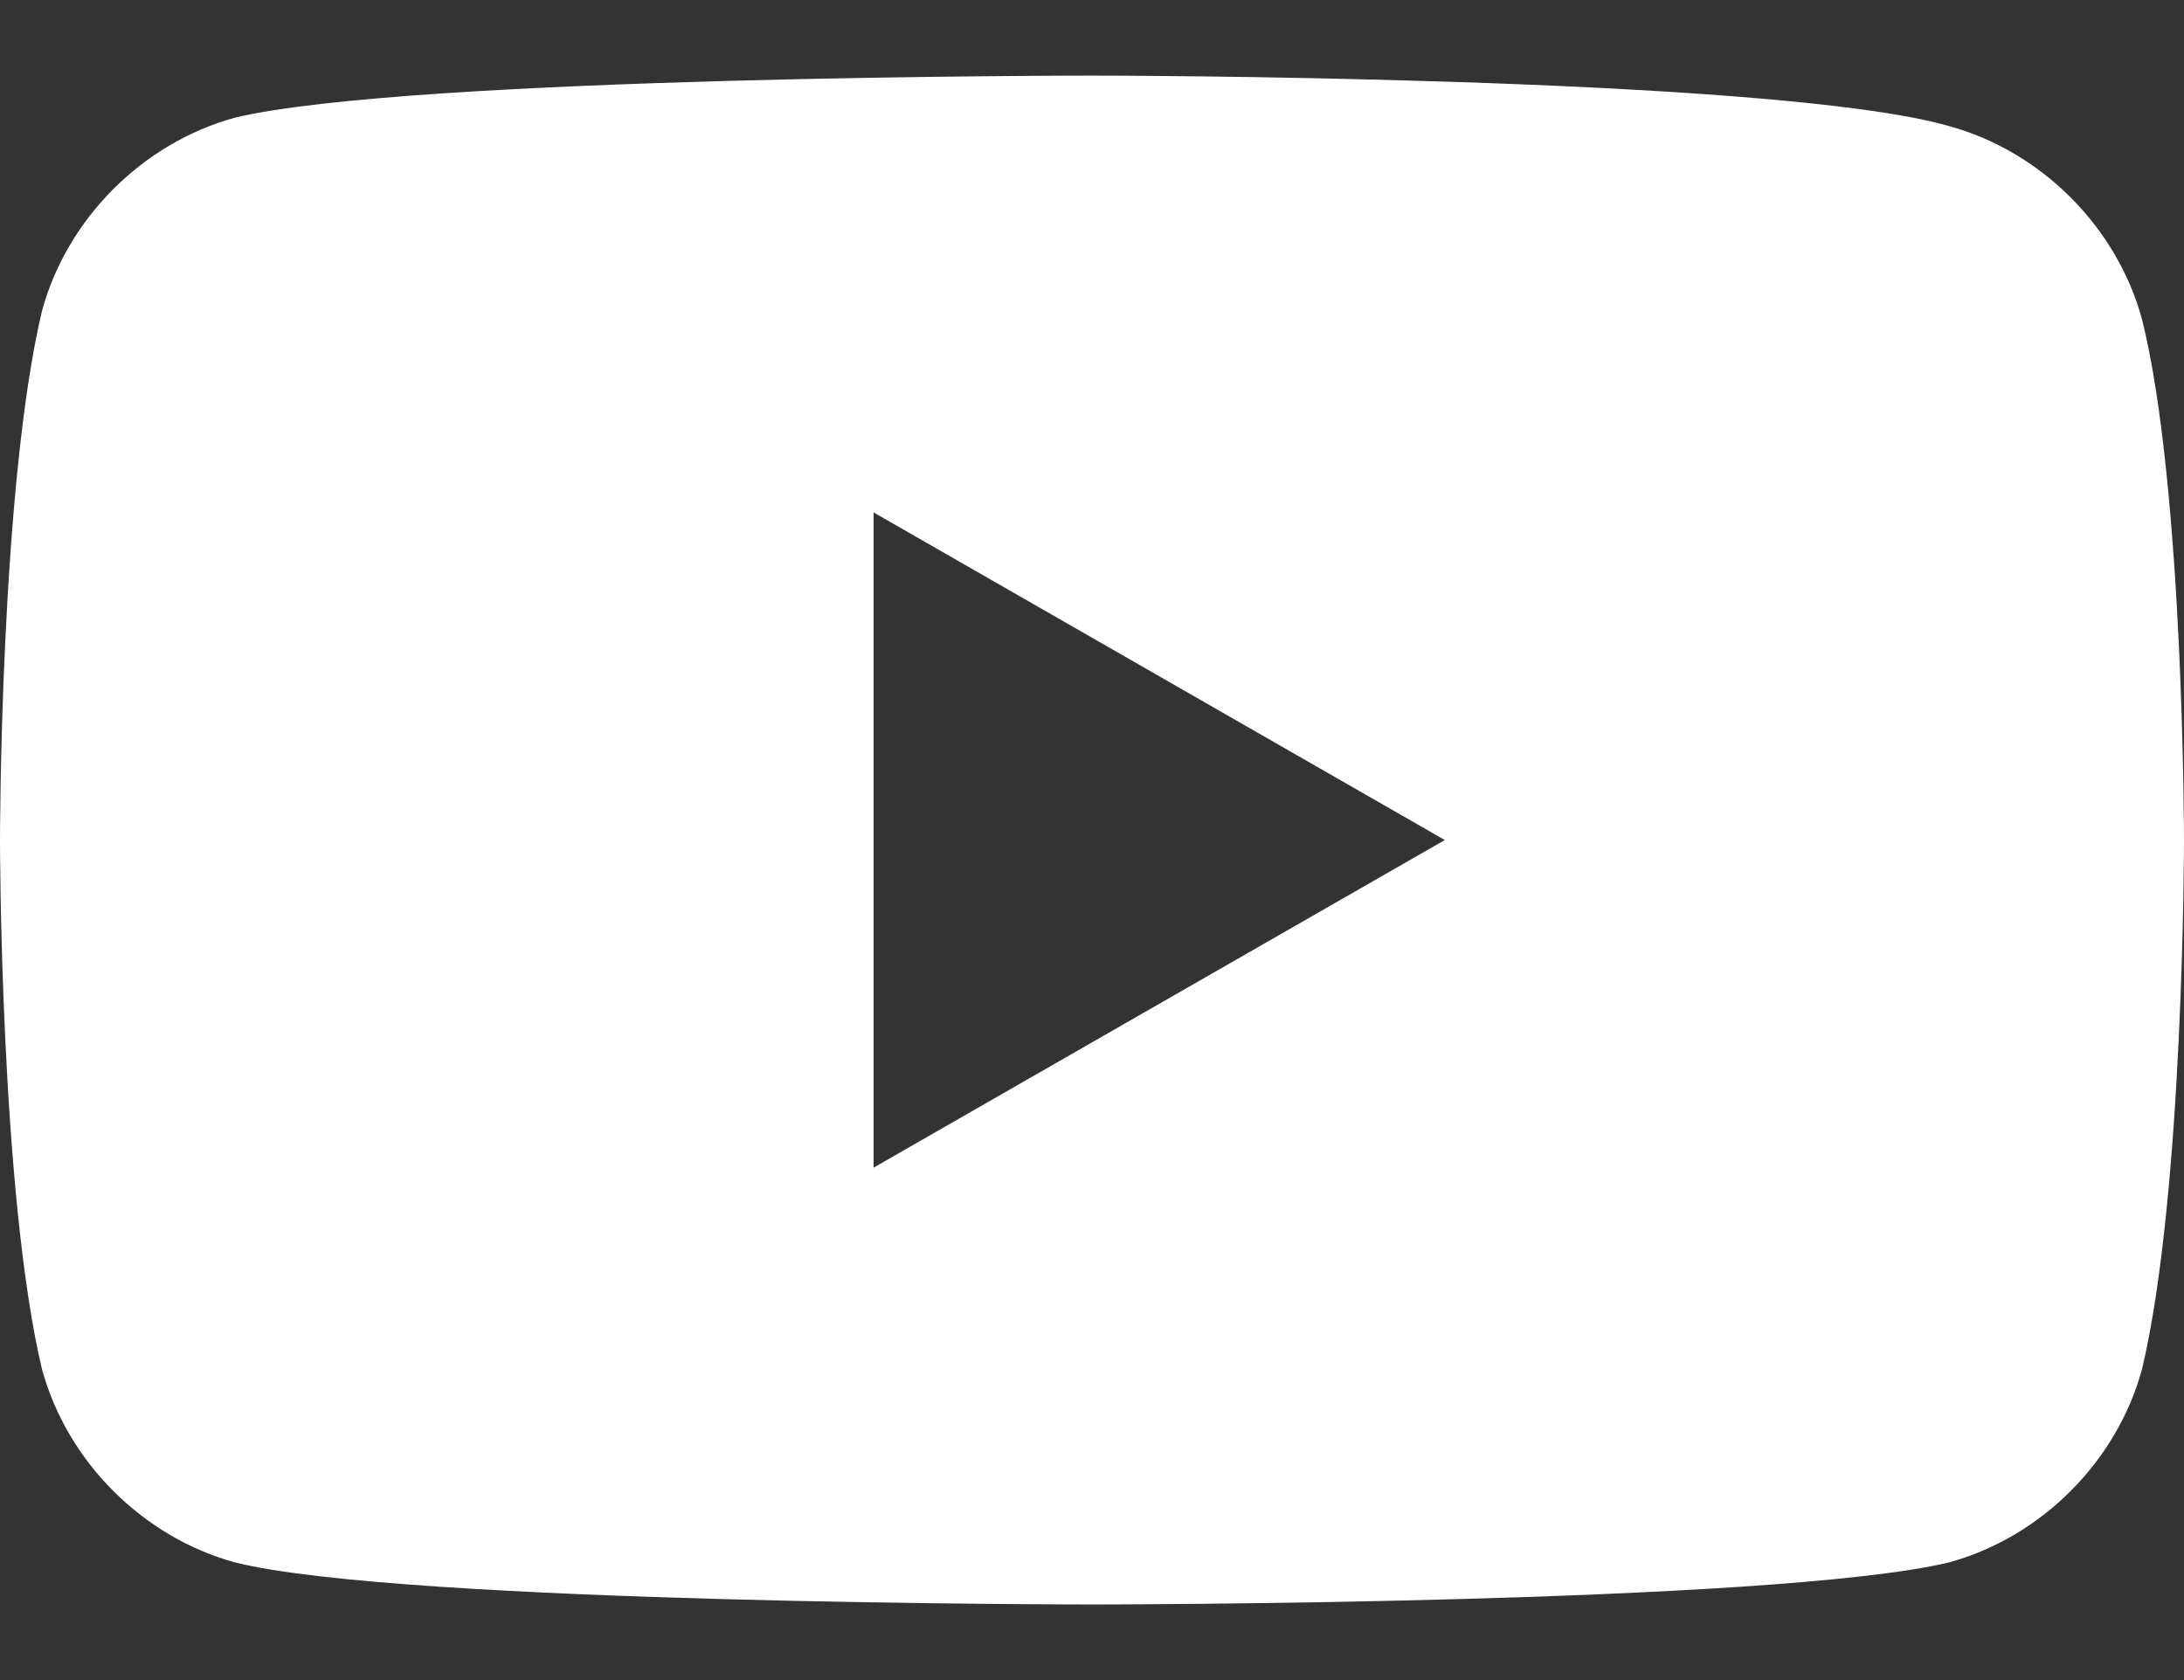 <?xml version="1.0" encoding="utf-8"?>
<!-- Generator: Adobe Illustrator 27.9.0, SVG Export Plug-In . SVG Version: 6.00 Build 0)  -->
<svg version="1.1" id="レイヤー_1" xmlns="http://www.w3.org/2000/svg" xmlns:xlink="http://www.w3.org/1999/xlink" x="0px"
	 y="0px" viewBox="0 0 26 20" style="enable-background:new 0 0 26 20;" xml:space="preserve">
<rect x="0" y="0" width="26" height="20" fill="#333333" stroke="none"/>
<style type="text/css">
	.st0{fill:#FFFFFF;}
</style>
<path class="st0" d="M25.5,3.8c-0.3-1.1-1.2-2-2.3-2.3C21.1,0.9,13,0.9,13,0.9s-8.1,0-10.2,0.5c-1.1,0.3-2,1.2-2.3,2.3
	C0,5.8,0,10,0,10s0,4.2,0.5,6.3c0.3,1.1,1.2,2,2.3,2.3c2,0.5,10.2,0.5,10.2,0.5s8.1,0,10.2-0.5c1.1-0.3,2-1.2,2.3-2.3
	C26,14.2,26,10,26,10S26,5.8,25.5,3.8z M10.4,13.9V6.1l6.8,3.9L10.4,13.9z"/>
</svg>
